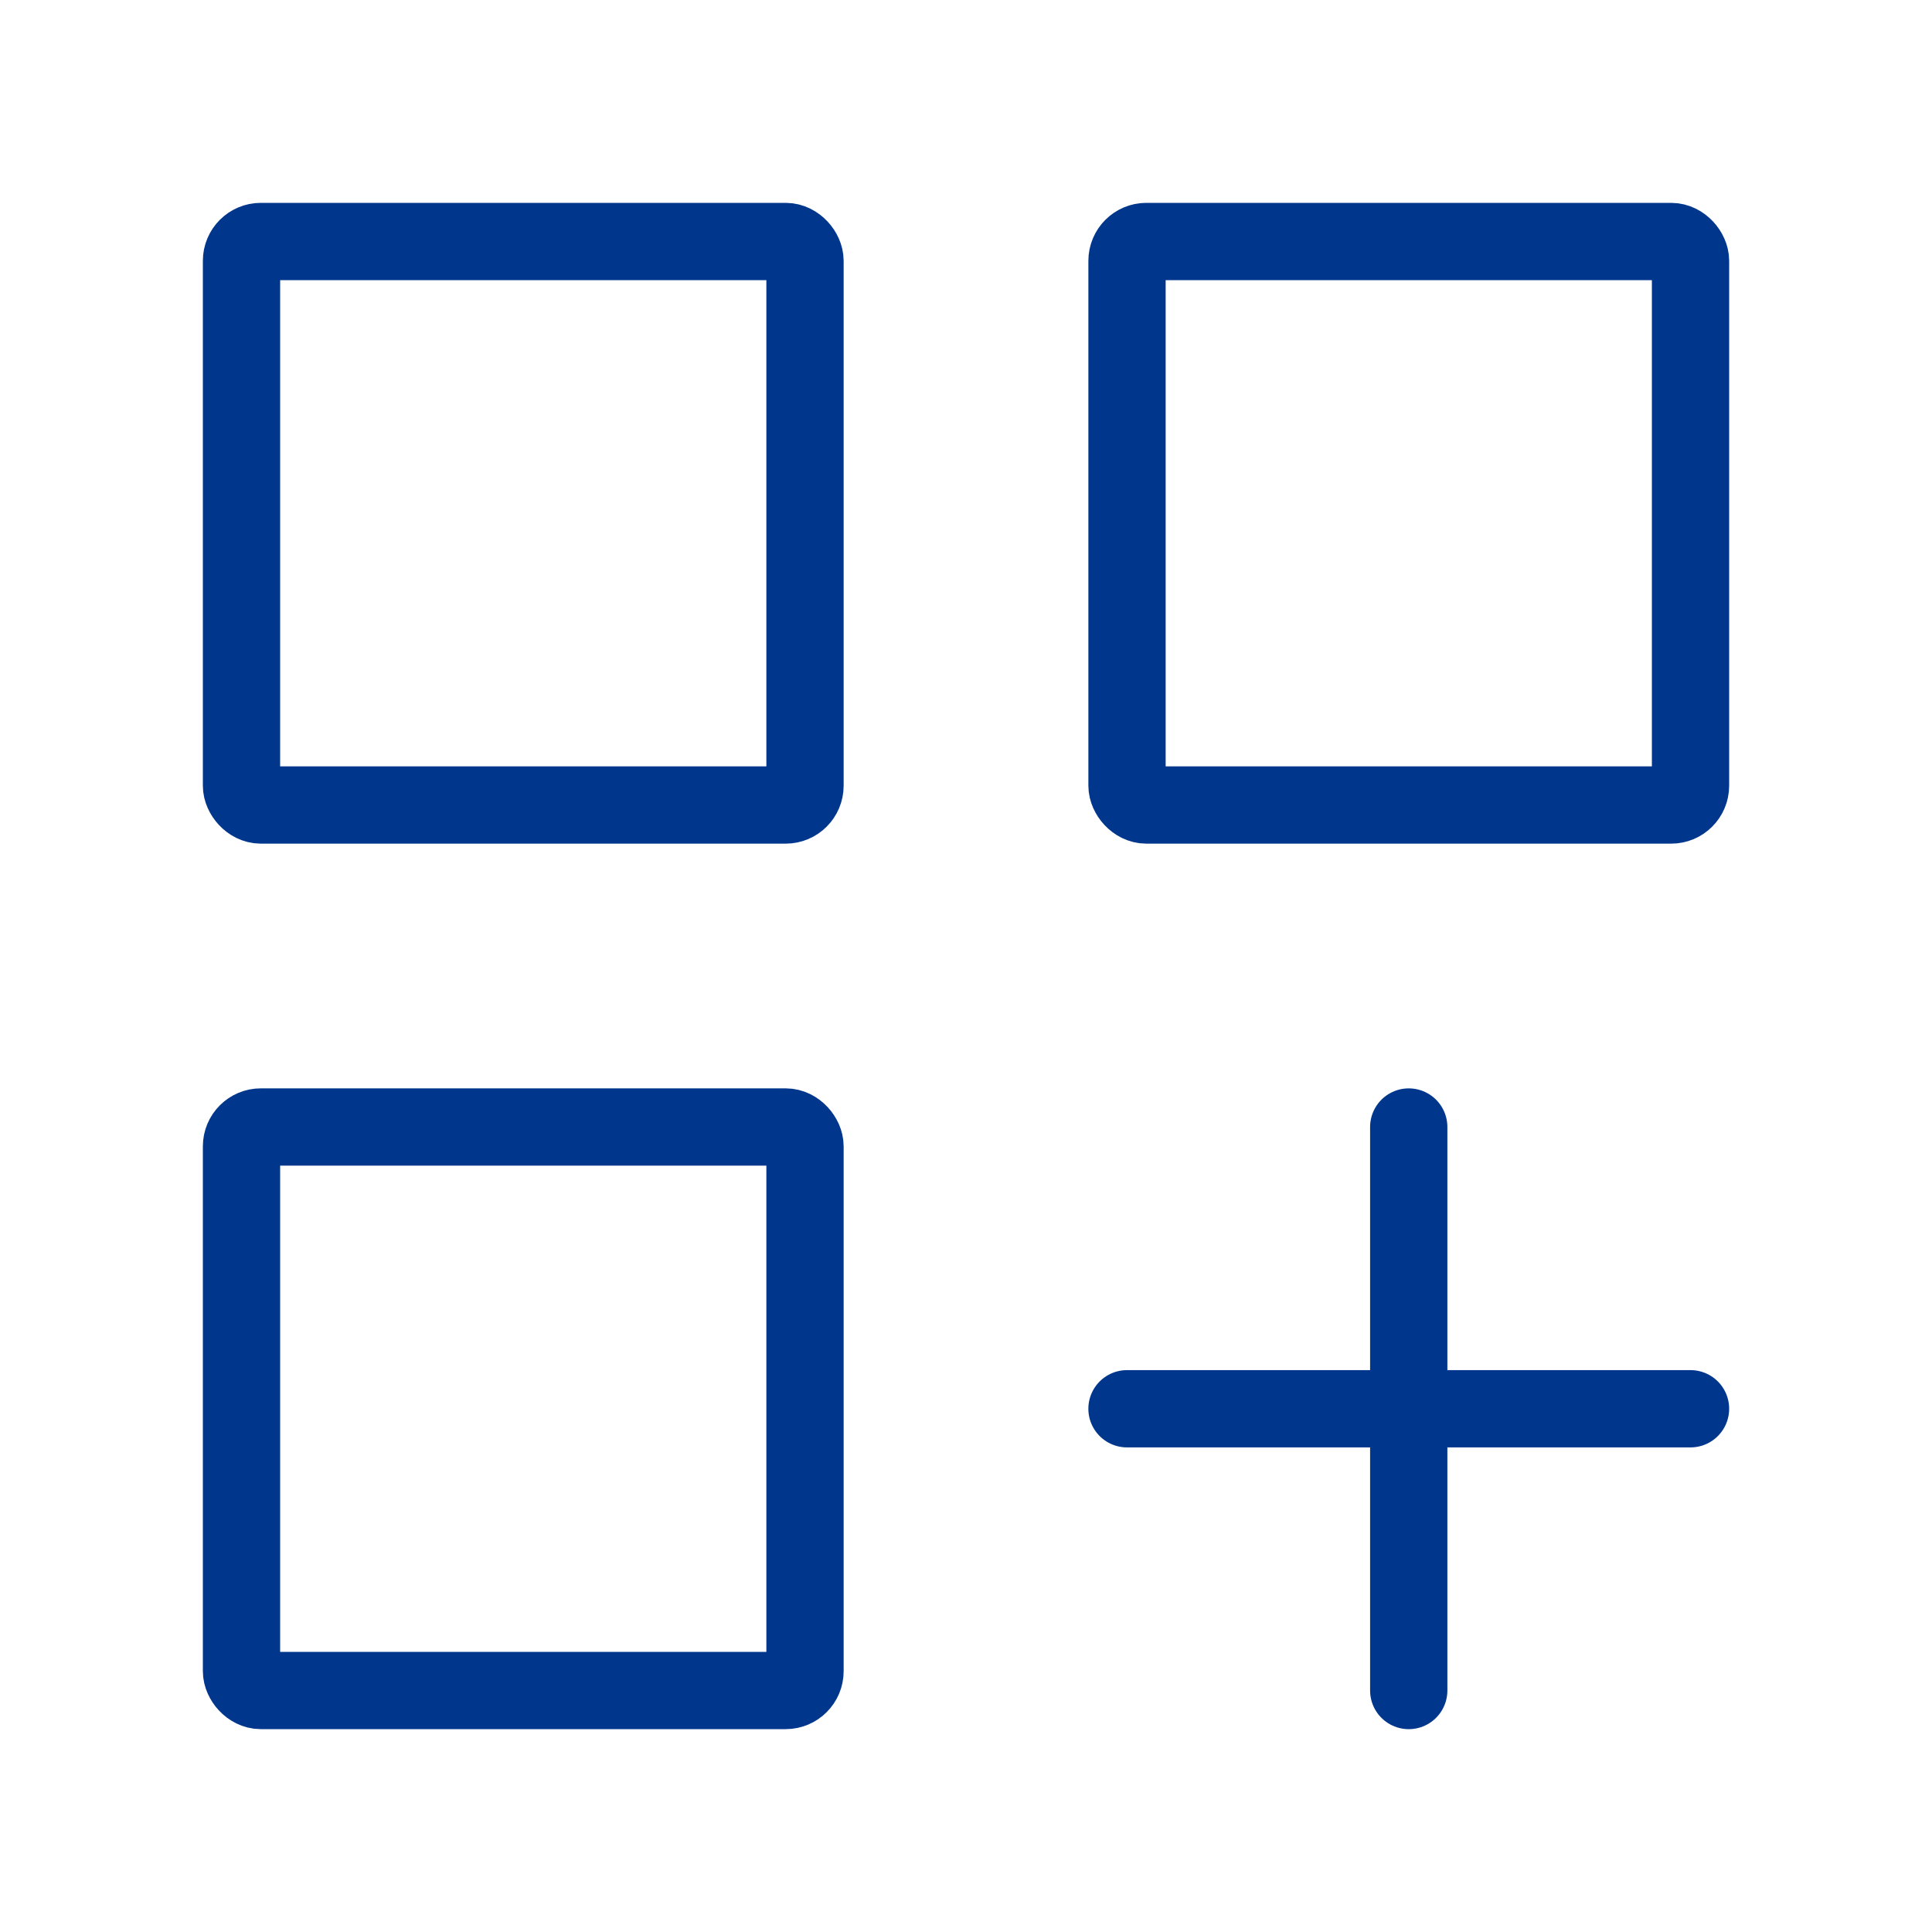 <svg width="100" height="100" viewBox="0 0 100 100" fill="none" xmlns="http://www.w3.org/2000/svg">
<rect x="12.5" y="12.5" width="29.167" height="29.167" rx="1" stroke="#00378C" stroke-width="4" stroke-linecap="round"/>
<rect x="12.5" y="58.333" width="29.167" height="29.167" rx="1" stroke="#00378C" stroke-width="4" stroke-linecap="round"/>
<rect x="58.334" y="12.5" width="29.167" height="29.167" rx="1" stroke="#00378C" stroke-width="4" stroke-linecap="round"/>
<path d="M72.916 58.334L72.916 87.501" stroke="#00378C" stroke-width="4" stroke-linecap="round"/>
<path d="M87.501 72.917L58.333 72.917" stroke="#00378C" stroke-width="4" stroke-linecap="round"/>
</svg>
